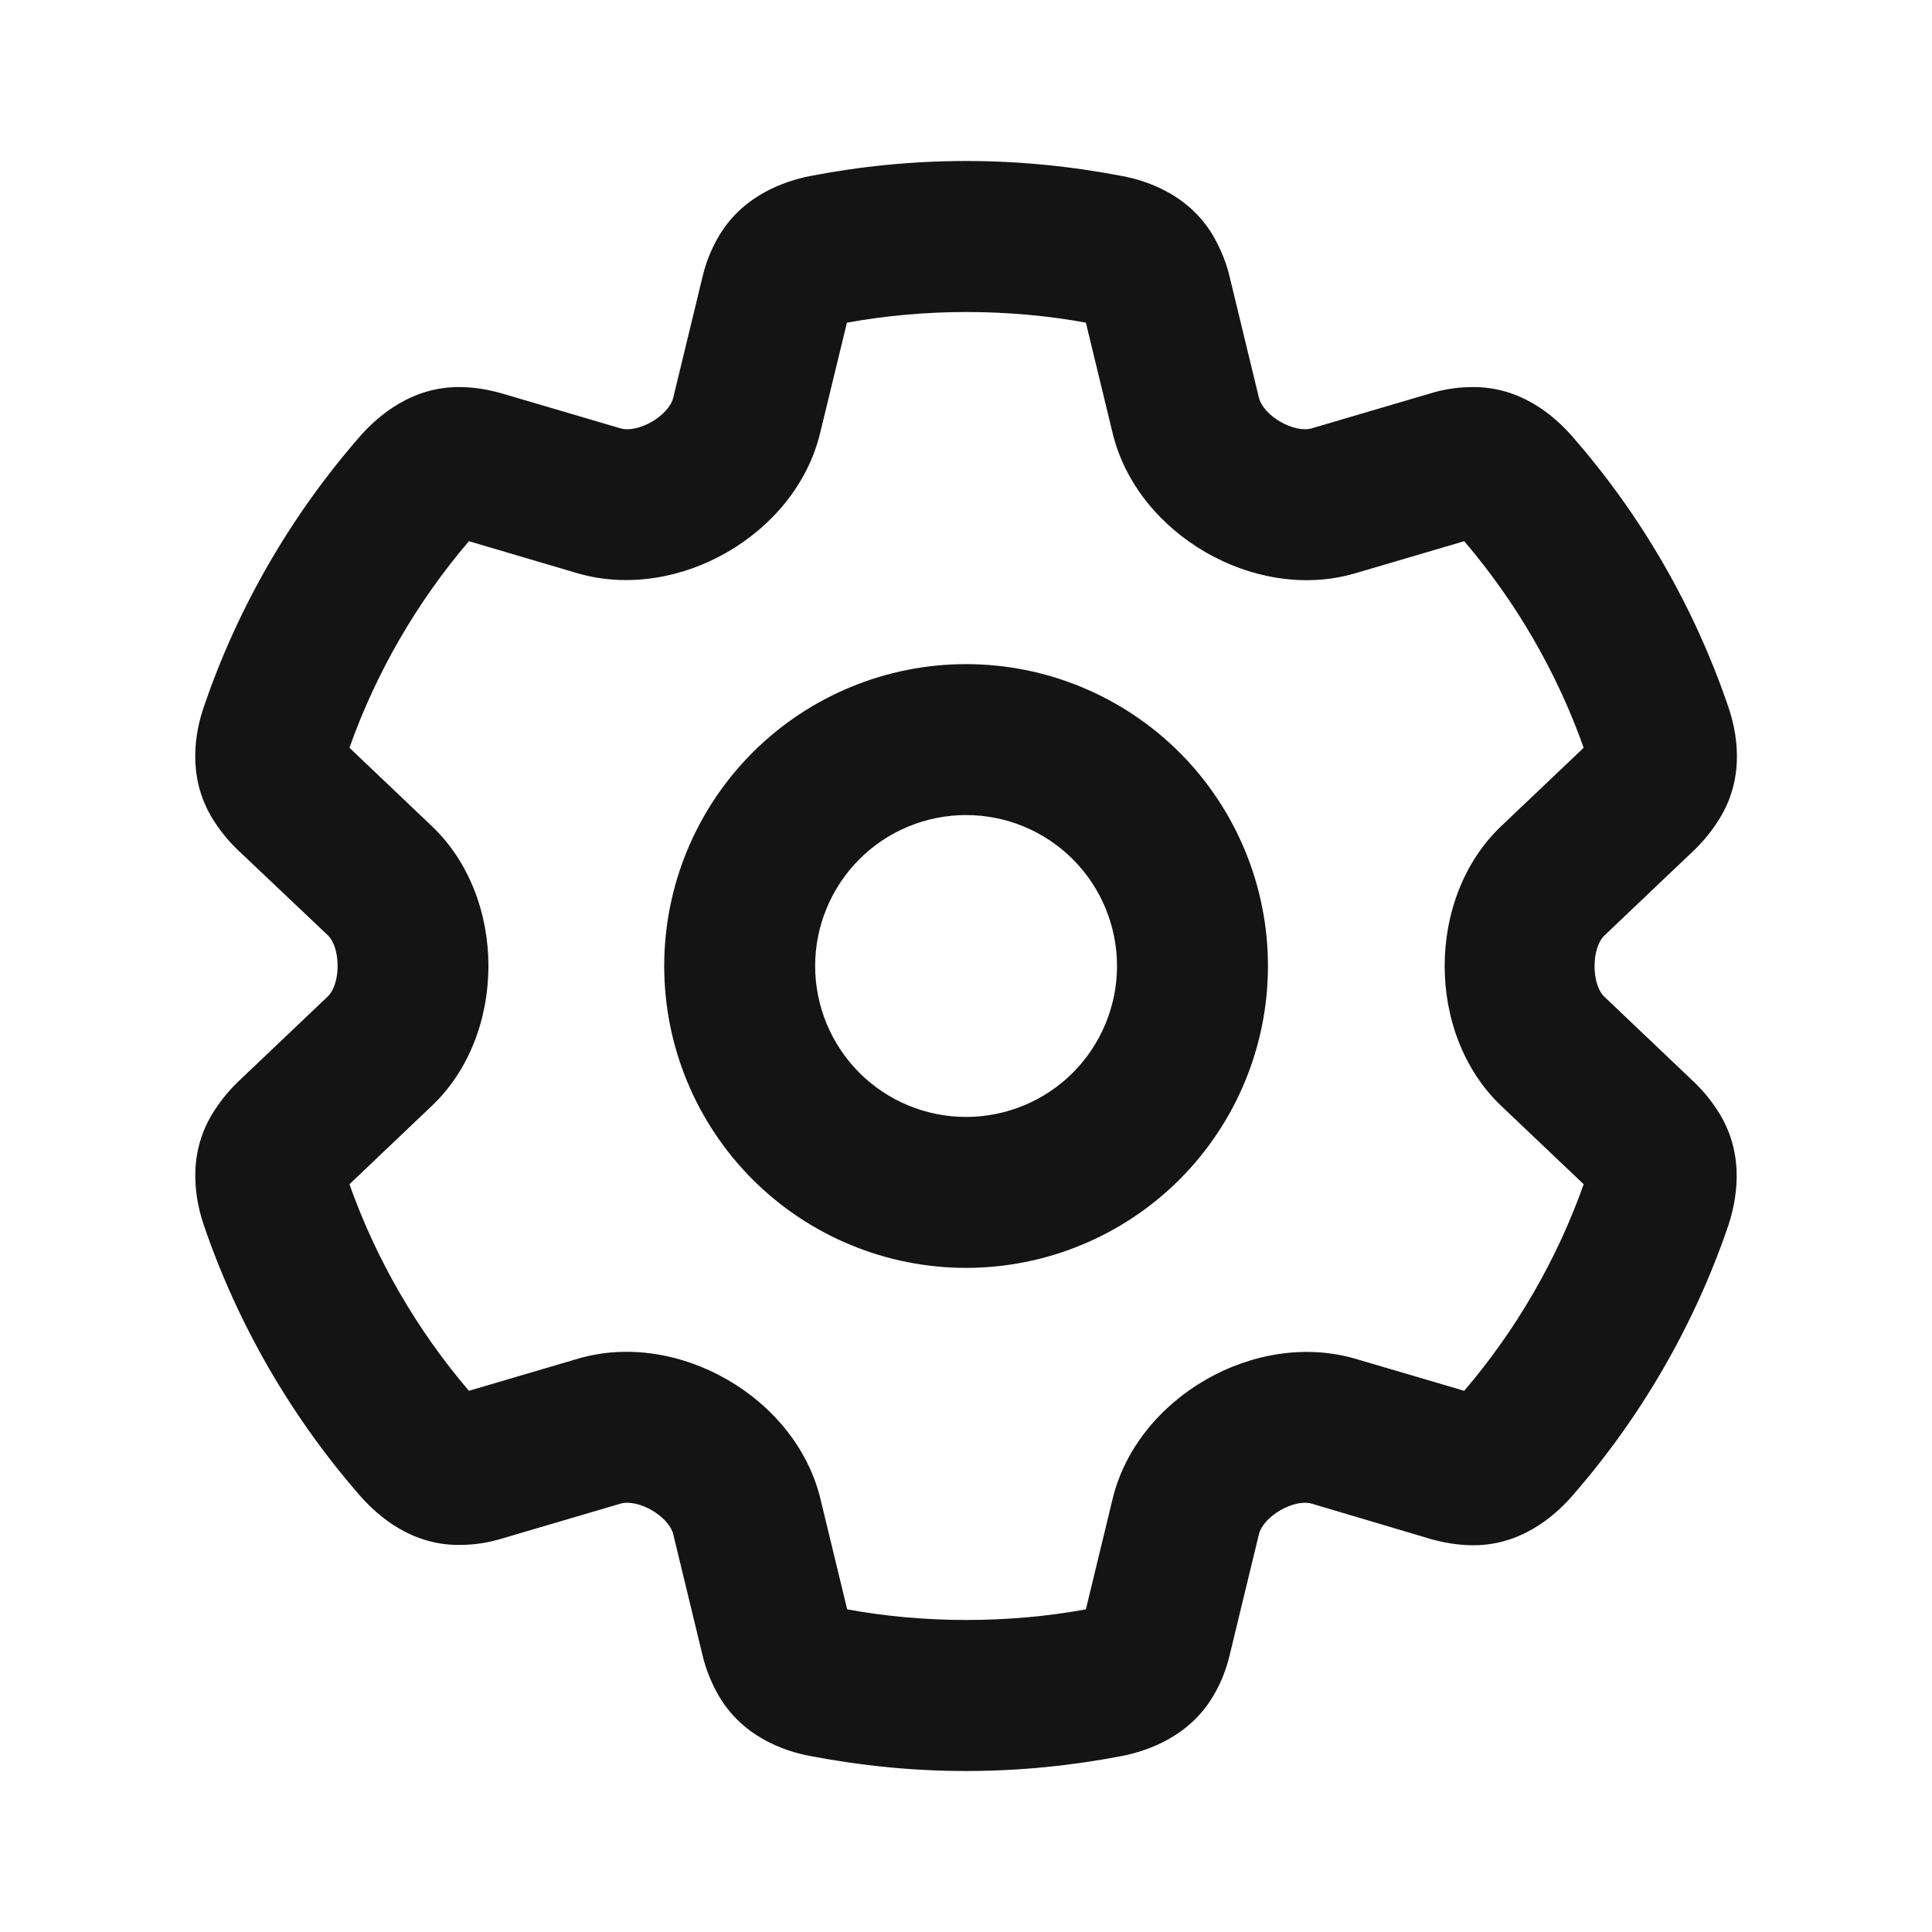 <svg width="24" height="24" viewBox="0 0 24 24" fill="none" xmlns="http://www.w3.org/2000/svg">
    <path d="M12.001 2C12.665 2 13.313 2.066 13.946 2.188C14.255 2.246 14.798 2.426 15.095 2.973C15.173 3.117 15.235 3.27 15.274 3.434L15.638 4.938C15.692 5.164 16.075 5.387 16.298 5.32L17.782 4.883C17.939 4.836 18.099 4.812 18.259 4.809C18.888 4.789 19.314 5.176 19.521 5.41C20.384 6.391 21.048 7.543 21.47 8.781C21.571 9.078 21.689 9.633 21.364 10.164C21.278 10.305 21.173 10.438 21.052 10.555L19.931 11.621C19.767 11.777 19.767 12.227 19.931 12.383L21.052 13.449C21.173 13.566 21.278 13.699 21.364 13.84C21.685 14.371 21.567 14.926 21.47 15.223C21.048 16.461 20.384 17.609 19.521 18.594C19.314 18.828 18.884 19.215 18.259 19.195C18.099 19.191 17.939 19.164 17.782 19.121L16.298 18.68C16.075 18.613 15.692 18.836 15.638 19.062L15.274 20.566C15.235 20.73 15.173 20.887 15.095 21.027C14.794 21.574 14.251 21.75 13.946 21.812C13.313 21.934 12.665 22 12.001 22C11.337 22 10.688 21.934 10.056 21.812C9.747 21.754 9.204 21.574 8.907 21.027C8.829 20.883 8.767 20.73 8.728 20.566L8.364 19.062C8.31 18.836 7.927 18.613 7.704 18.68L6.22 19.117C6.064 19.164 5.903 19.188 5.743 19.191C5.114 19.211 4.689 18.824 4.481 18.59C3.622 17.609 2.954 16.457 2.532 15.219C2.431 14.922 2.314 14.367 2.638 13.836C2.724 13.695 2.829 13.562 2.95 13.445L4.071 12.379C4.235 12.223 4.235 11.773 4.071 11.617L2.946 10.551C2.825 10.434 2.72 10.301 2.634 10.16C2.314 9.629 2.431 9.074 2.532 8.781C2.954 7.543 3.618 6.395 4.481 5.41C4.689 5.176 5.118 4.789 5.743 4.809C5.903 4.812 6.064 4.84 6.22 4.883L7.704 5.32C7.927 5.387 8.31 5.164 8.364 4.938L8.728 3.434C8.767 3.27 8.829 3.113 8.907 2.973C9.208 2.426 9.751 2.25 10.056 2.188C10.688 2.066 11.337 2 12.001 2ZM10.521 4.008L10.188 5.379C9.884 6.641 8.419 7.484 7.173 7.121L5.825 6.723C5.181 7.477 4.673 8.352 4.341 9.289L5.364 10.262C6.302 11.152 6.302 12.848 5.364 13.738L4.341 14.711C4.673 15.648 5.181 16.523 5.825 17.277L7.177 16.879C8.419 16.512 9.888 17.359 10.192 18.621L10.524 19.992C11.485 20.168 12.528 20.168 13.489 19.992L13.821 18.621C14.126 17.359 15.591 16.516 16.837 16.879L18.189 17.277C18.833 16.523 19.341 15.648 19.673 14.711L18.649 13.738C17.712 12.848 17.712 11.152 18.649 10.262L19.673 9.289C19.341 8.352 18.833 7.477 18.189 6.723L16.837 7.121C15.595 7.488 14.126 6.641 13.821 5.379L13.489 4.008C12.528 3.832 11.485 3.832 10.524 4.008H10.521ZM10.126 12C10.126 12.497 10.324 12.974 10.675 13.326C11.027 13.678 11.504 13.875 12.001 13.875C12.498 13.875 12.975 13.678 13.327 13.326C13.678 12.974 13.876 12.497 13.876 12C13.876 11.503 13.678 11.026 13.327 10.674C12.975 10.322 12.498 10.125 12.001 10.125C11.504 10.125 11.027 10.322 10.675 10.674C10.324 11.026 10.126 11.503 10.126 12ZM12.001 15.75C11.007 15.75 10.053 15.355 9.349 14.652C8.646 13.948 8.251 12.995 8.251 12C8.251 11.005 8.646 10.052 9.349 9.348C10.053 8.645 11.007 8.25 12.001 8.25C12.996 8.25 13.949 8.645 14.653 9.348C15.356 10.052 15.751 11.005 15.751 12C15.751 12.995 15.356 13.948 14.653 14.652C13.949 15.355 12.996 15.75 12.001 15.75Z" fill="#141415"/>
</svg>
